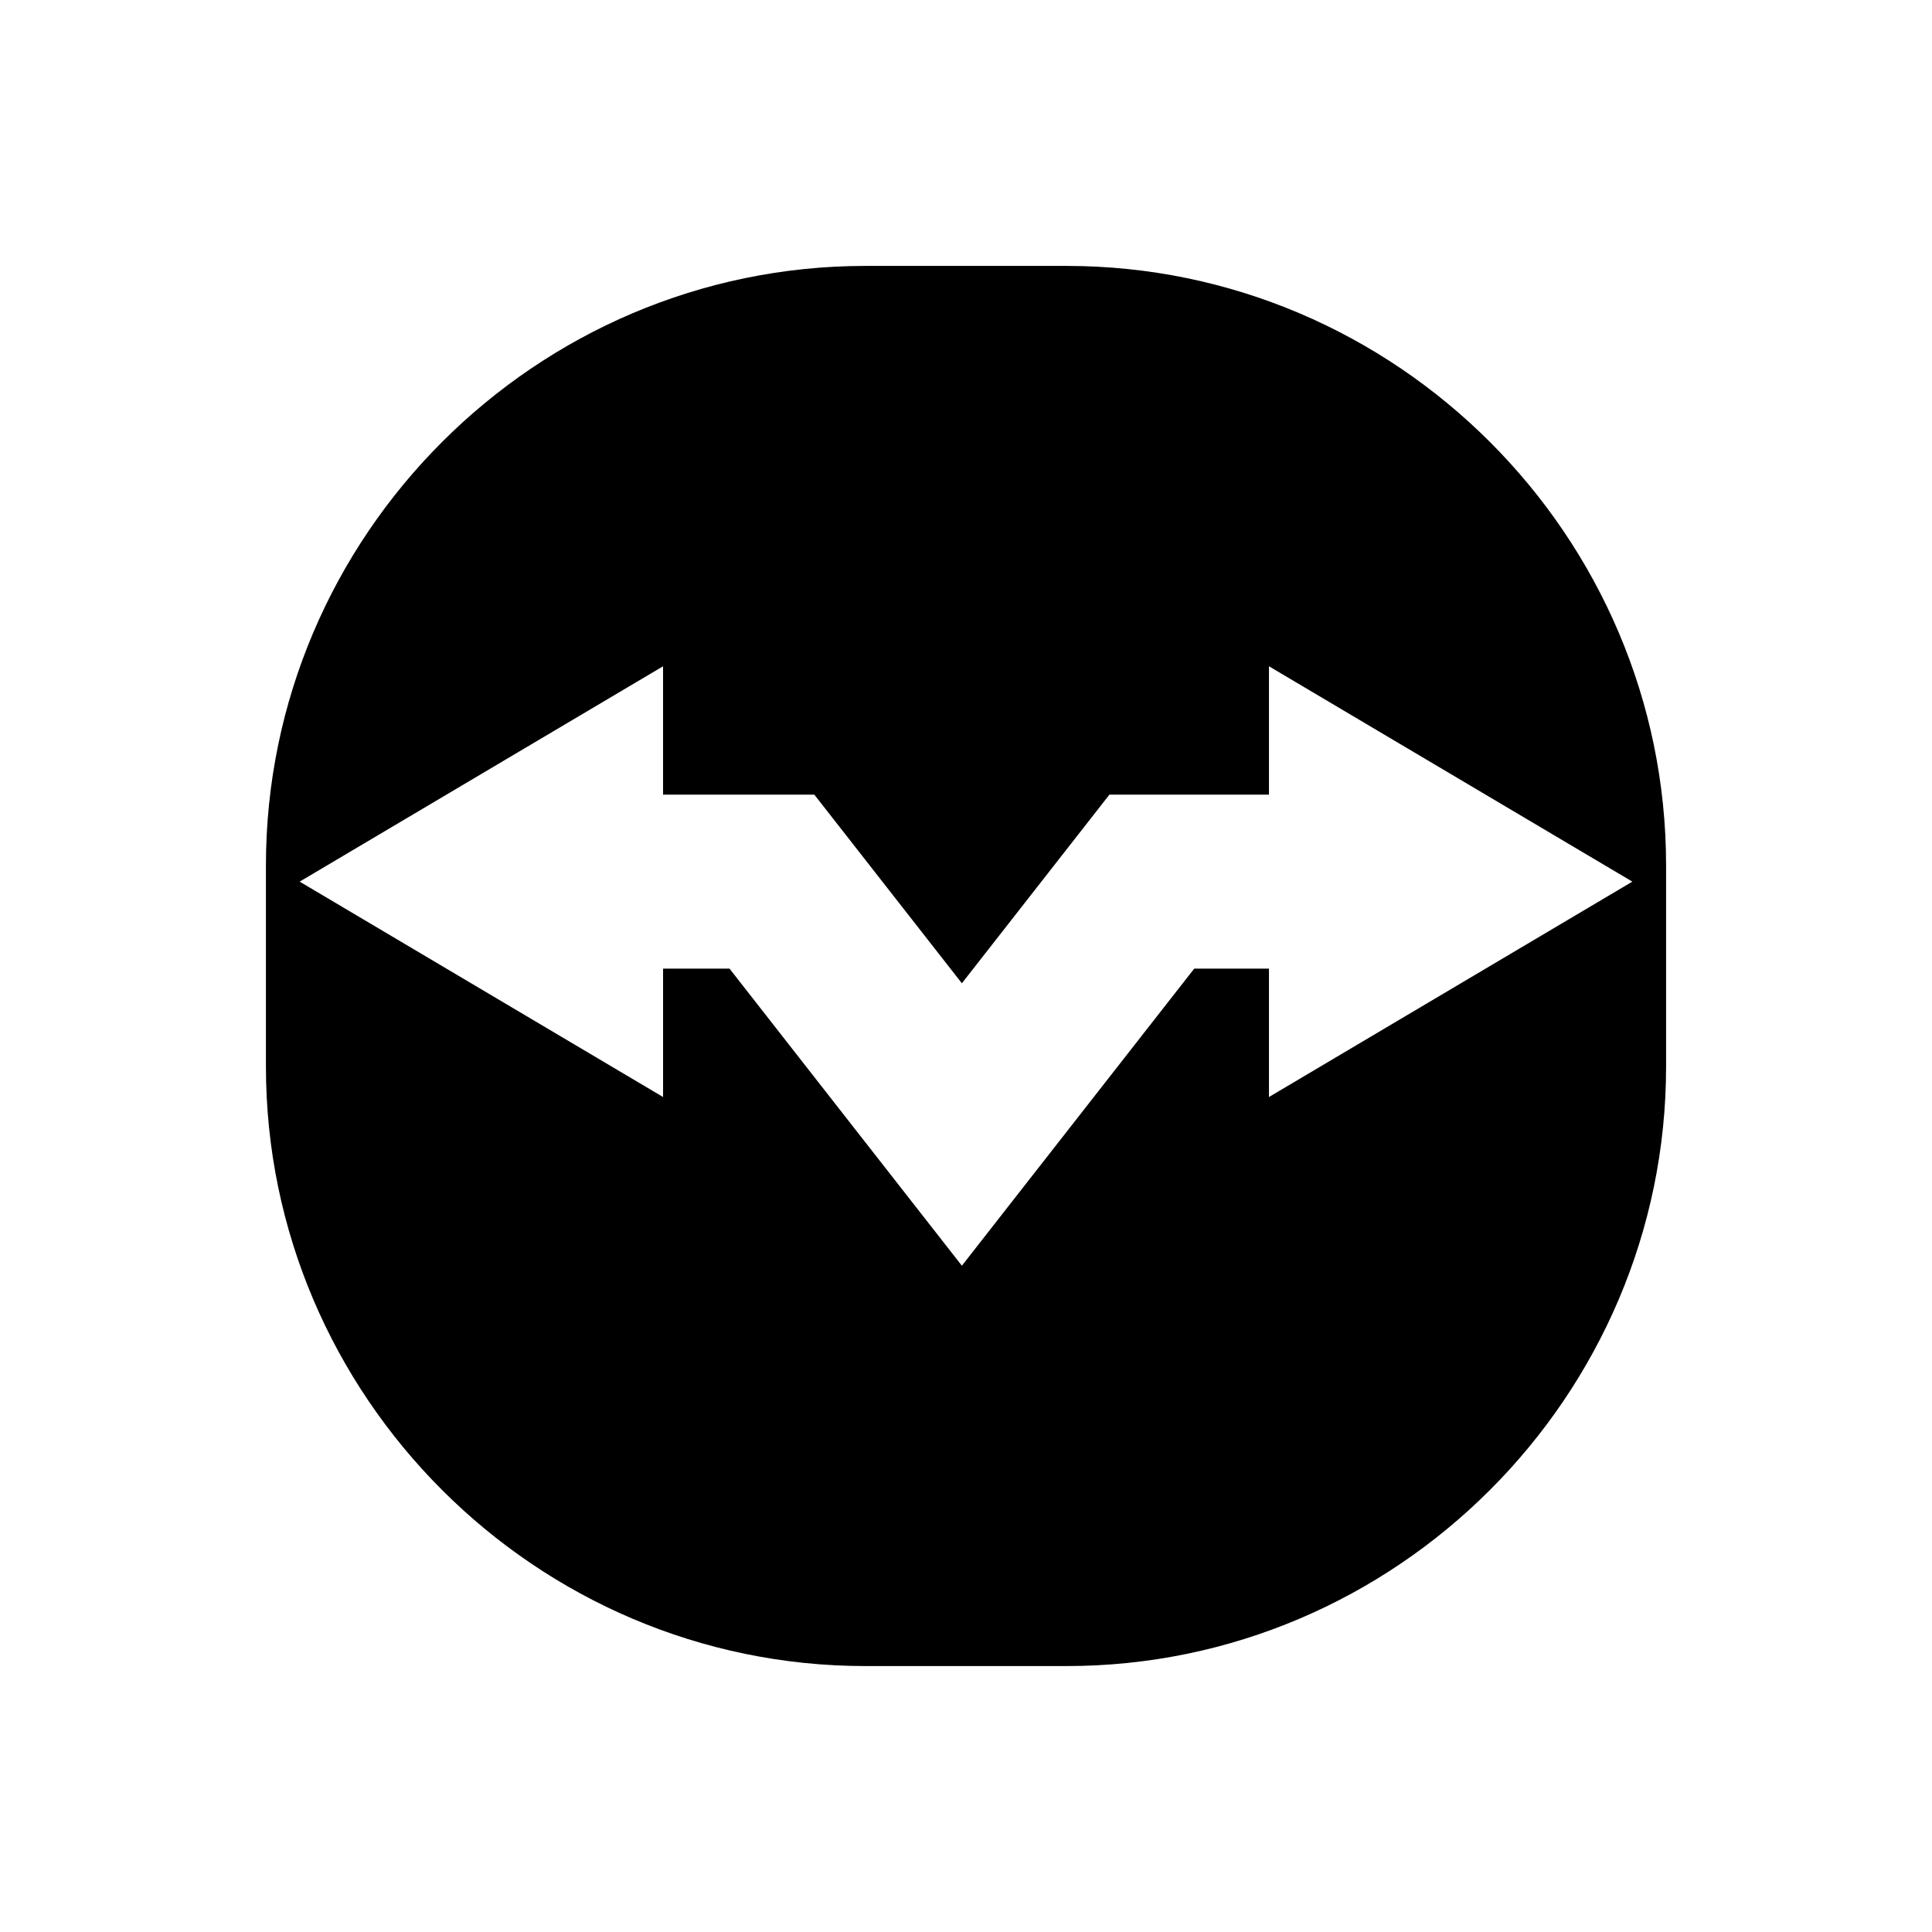 <?xml version="1.0" encoding="UTF-8"?>
<!-- Uploaded to: ICON Repo, www.svgrepo.com, Generator: ICON Repo Mixer Tools -->
<svg fill="#000000" width="800px" height="800px" version="1.1" viewBox="144 144 512 512" xmlns="http://www.w3.org/2000/svg">
 <path d="m426.66 214.47h-53.316c-87.375 0-158.87 71.492-158.87 158.87v53.312c0 87.379 71.492 158.87 158.87 158.87h53.316c87.375 0 158.87-71.492 158.87-158.87v-53.312c0-87.375-71.492-158.87-158.87-158.87zm53.629 220.25v-34.02h-19.812l-61.57 78.727-61.574-78.727h-17.613v34.02l-96.305-57.078 96.301-57.07v34.02h40.09l39.102 49.988 39.098-49.988h42.285v-34.02l96.301 57.07z"/>
</svg>